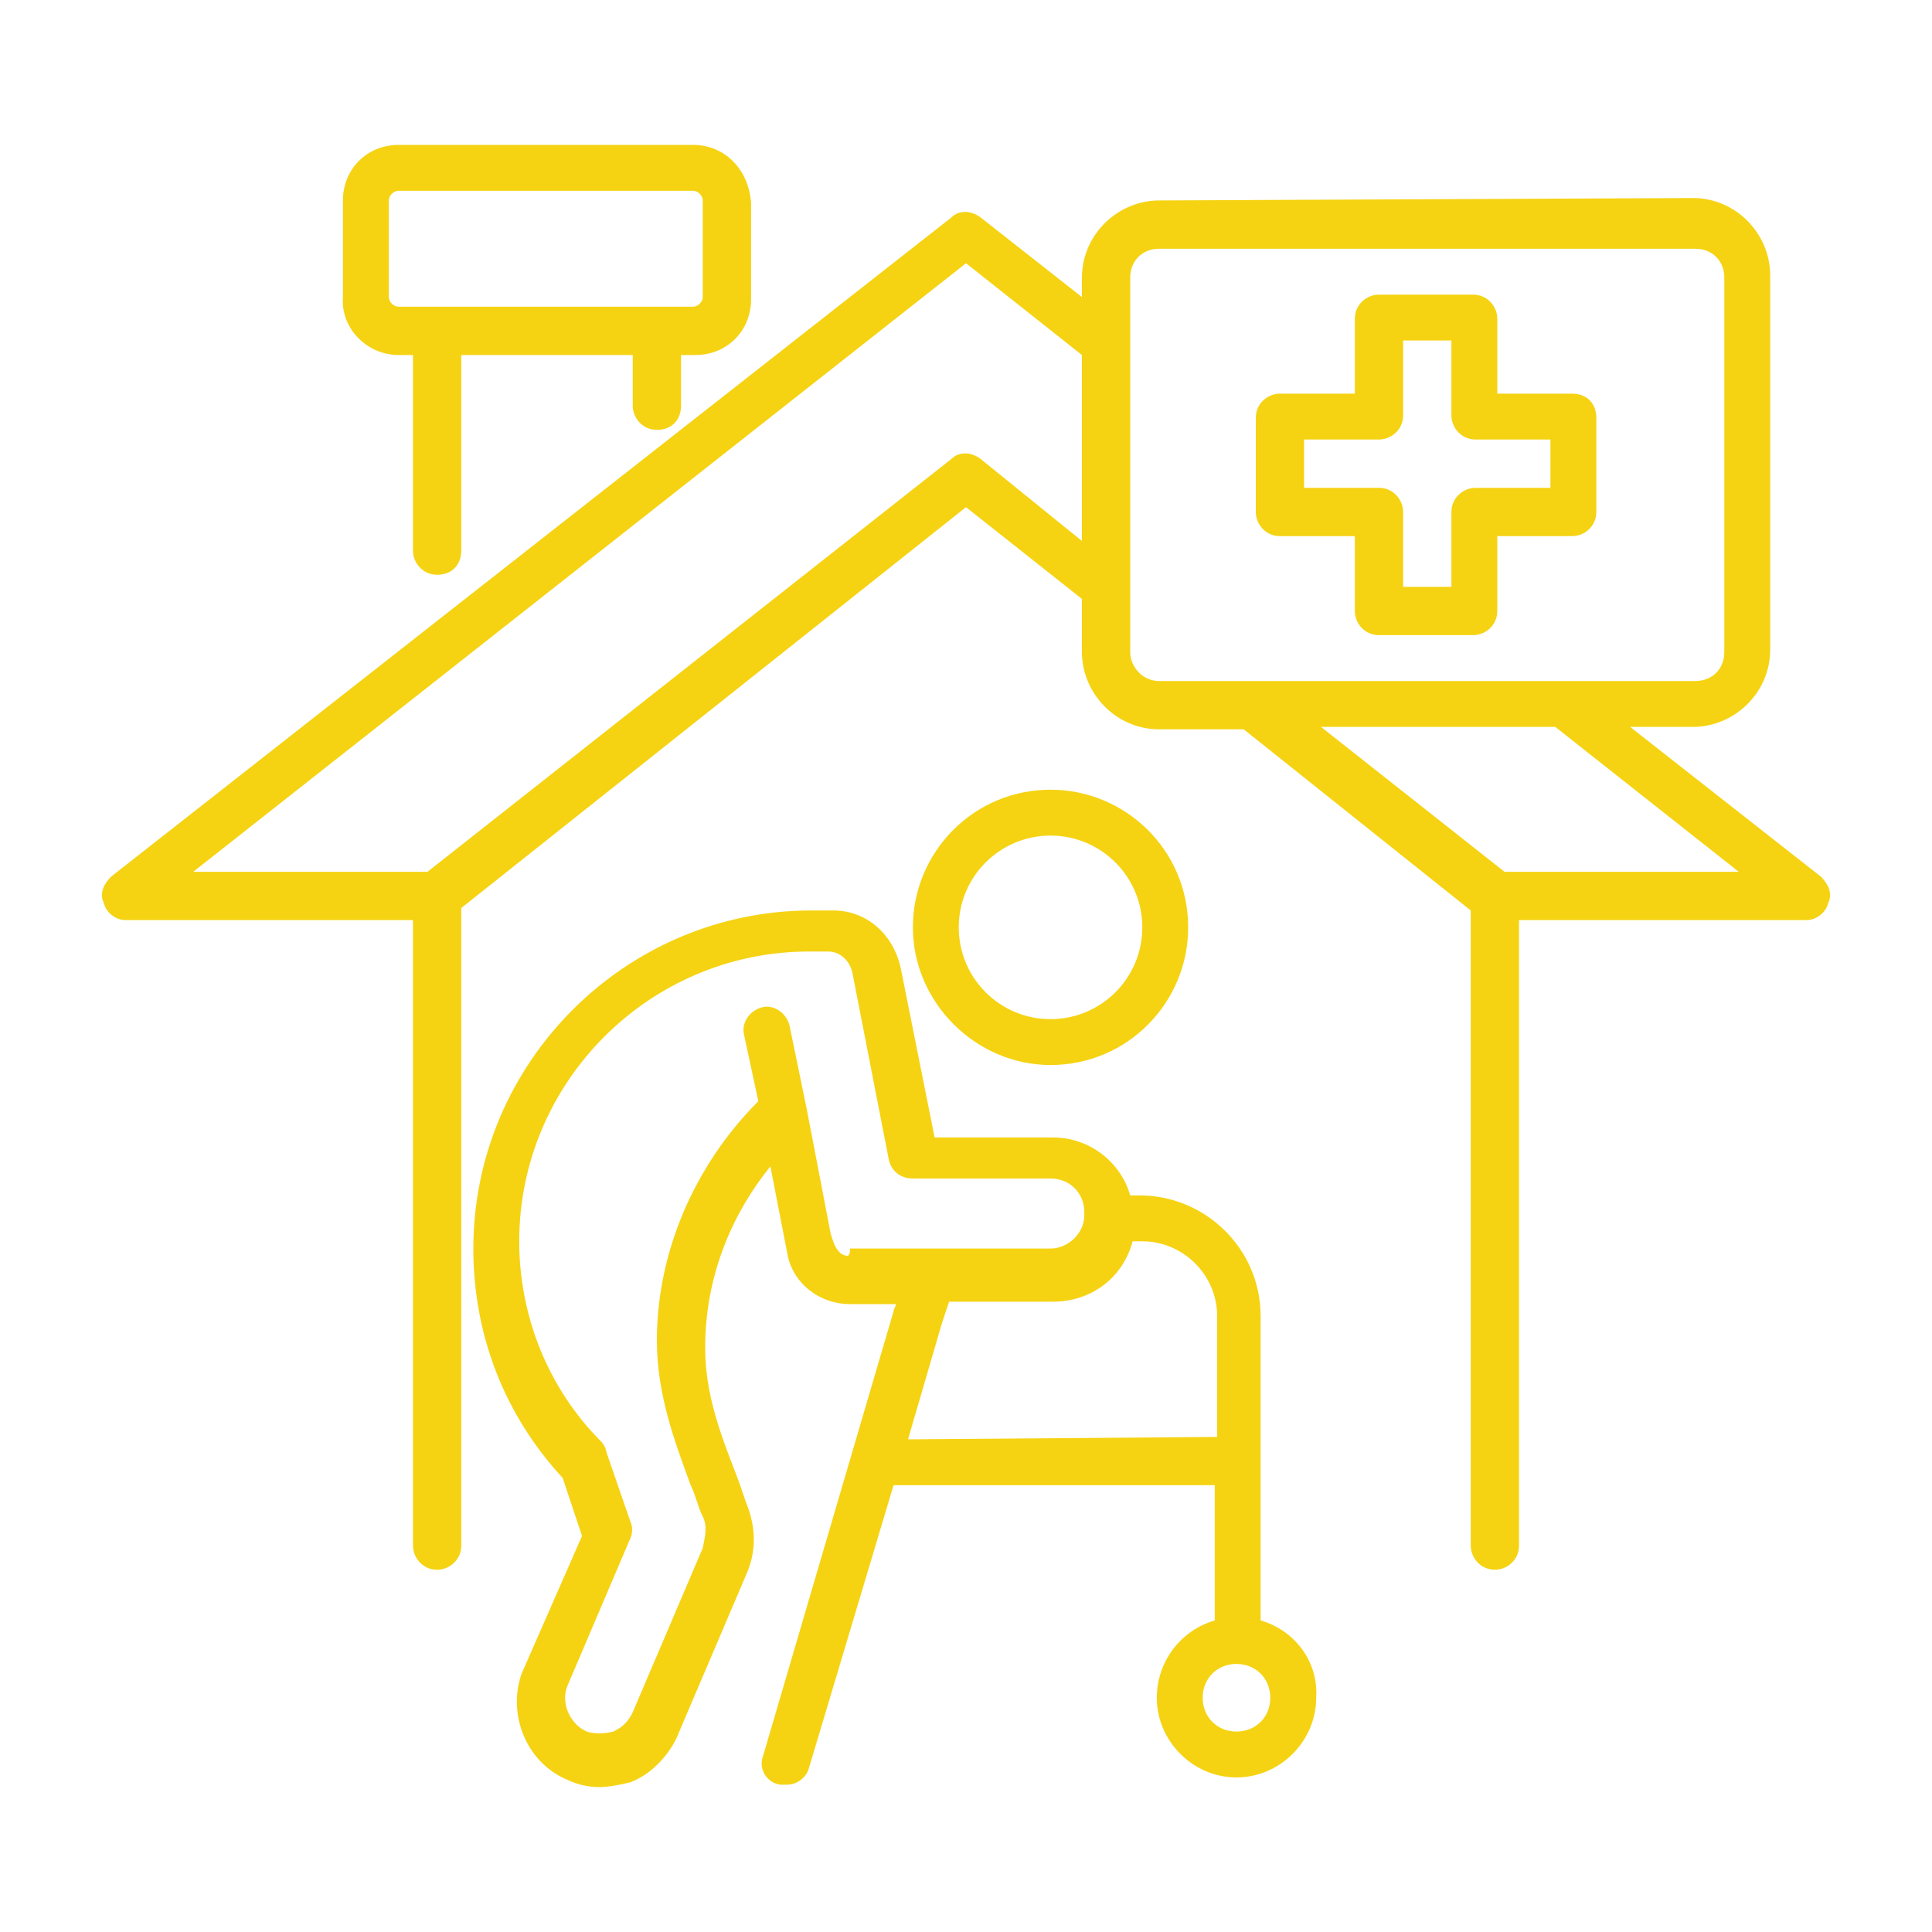 <?xml version="1.0" encoding="UTF-8"?>
<svg xmlns="http://www.w3.org/2000/svg" xmlns:xlink="http://www.w3.org/1999/xlink" version="1.1" id="Layer_1" x="0px" y="0px" viewBox="0 0 80 80" style="enable-background:new 0 0 80 80;" xml:space="preserve"> <style type="text/css"> .st0{fill:#F5D313;} </style> <path class="st0" d="M75.4,36.3l-7.9-6.2h2.6c1.7,0,3.2-1.4,3.2-3.2V11.4c0-1.7-1.4-3.2-3.2-3.2L48,8.3c-1.7,0-3.2,1.4-3.2,3.2v0.8 l-4.2-3.3c-0.4-0.3-0.9-0.3-1.2,0L4.6,36.3c-0.3,0.3-0.5,0.7-0.3,1.1c0.1,0.4,0.5,0.7,0.9,0.7h11.9V64c0,0.5,0.4,1,1,1 c0.5,0,1-0.4,1-1V37.6L40,21l4.8,3.8V27c0,1.7,1.4,3.2,3.2,3.2h3.5l9.4,7.5V64c0,0.5,0.4,1,1,1c0.5,0,1-0.4,1-1V38.1h11.9 c0.4,0,0.8-0.3,0.9-0.7C75.9,37,75.7,36.6,75.4,36.3L75.4,36.3z M40.6,19c-0.4-0.3-0.9-0.3-1.2,0L17.7,36.1H8l32-25.2l4.8,3.8v7.7 L40.6,19z M46.8,27V11.5c0-0.7,0.5-1.2,1.2-1.2h22.2c0.7,0,1.2,0.5,1.2,1.2V27c0,0.7-0.5,1.2-1.2,1.2H48 C47.3,28.2,46.8,27.6,46.8,27z M62.3,36.1l-7.6-6h9.7l7.6,6L62.3,36.1z M16.5,14.7h0.6v8.1c0,0.5,0.4,1,1,1s1-0.4,1-1v-8.1h7.1v2.1 c0,0.5,0.4,1,1,1s1-0.4,1-1v-2.1h0.6c1.3,0,2.3-1,2.3-2.3v-4C31,7,30,6,28.7,6H16.5c-1.3,0-2.3,1-2.3,2.3v4 C14.1,13.6,15.2,14.7,16.5,14.7L16.5,14.7z M16.1,8.3c0-0.2,0.2-0.4,0.4-0.4h12.2c0.2,0,0.4,0.2,0.4,0.4v4c0,0.2-0.2,0.4-0.4,0.4 H16.5c-0.2,0-0.4-0.2-0.4-0.4V8.3z M43.5,44.1c3.2,0,5.7-2.6,5.7-5.7c0-3.2-2.6-5.7-5.7-5.7c-3.2,0-5.7,2.6-5.7,5.7 C37.8,41.5,40.4,44.1,43.5,44.1z M43.5,34.6c2.1,0,3.8,1.7,3.8,3.8c0,2.1-1.7,3.8-3.8,3.8c-2.1,0-3.8-1.7-3.8-3.8 C39.7,36.3,41.4,34.6,43.5,34.6z M52.2,67.1V54.5c0-2.8-2.3-5-5-5h-0.4c-0.4-1.4-1.7-2.4-3.2-2.4h-4.9l-1.4-7 c-0.3-1.4-1.4-2.4-2.8-2.4c-0.3,0-0.6,0-0.9,0c-7.7,0-14,6.3-14,14c0,3.6,1.3,6.9,3.7,9.5l0.8,2.4l-2.5,5.7C21,71,21.8,73,23.5,73.7 c0.4,0.2,0.9,0.3,1.3,0.3c0.4,0,0.9-0.1,1.3-0.2c0.8-0.3,1.5-1,1.9-1.8l2.9-6.8c0.4-0.9,0.4-1.8,0.1-2.7c-0.2-0.5-0.3-0.9-0.5-1.4 c-0.7-1.8-1.3-3.4-1.3-5.3c0-2.8,1-5.4,2.7-7.5l0.7,3.6c0.2,1.2,1.3,2.1,2.6,2.1h1.9c0,0.1-0.1,0.2-0.1,0.3l-5.4,18.4 c-0.2,0.5,0.1,1.1,0.7,1.2c0.1,0,0.2,0,0.3,0c0.4,0,0.8-0.3,0.9-0.7L37,61.5h13.3v5.6c-1.4,0.4-2.4,1.7-2.4,3.2 c0,1.8,1.5,3.3,3.3,3.3s3.3-1.5,3.3-3.3C54.6,68.8,53.6,67.5,52.2,67.1L52.2,67.1z M35.1,52c-0.3,0-0.5-0.3-0.6-0.6l-0.1-0.3l-1-5.2 c0,0,0,0,0,0l-0.7-3.4c-0.1-0.5-0.6-0.9-1.1-0.8c-0.5,0.1-0.9,0.6-0.8,1.1l0.6,2.8c-2.6,2.6-4.2,6.2-4.2,9.9c0,2.2,0.7,4.1,1.4,6 c0.2,0.4,0.3,0.9,0.5,1.3c0.2,0.4,0.1,0.8,0,1.3l-2.9,6.8c-0.2,0.4-0.4,0.6-0.8,0.8c-0.4,0.1-0.8,0.1-1.1,0 c-0.7-0.3-1.1-1.2-0.8-1.9l2.6-6.1c0.1-0.2,0.1-0.5,0-0.7l-1-2.9c0-0.1-0.1-0.3-0.2-0.4c-2.2-2.2-3.4-5.2-3.4-8.3 c0-6.6,5.4-12,12-12c0.3,0,0.5,0,0.8,0c0.5,0,0.9,0.4,1,0.9l1.5,7.7c0.1,0.5,0.5,0.8,1,0.8h5.7c0.8,0,1.4,0.6,1.4,1.4v0 c0,0,0,0,0,0.1c0,0.8-0.7,1.4-1.4,1.4h-8.3C35.2,52,35.1,52,35.1,52L35.1,52z M37.6,59.6l1.4-4.8c0.1-0.3,0.2-0.6,0.3-0.9h4.3 c1.6,0,2.9-1,3.3-2.5h0.4c1.7,0,3.1,1.4,3.1,3.1v5L37.6,59.6z M51.2,71.7c-0.8,0-1.4-0.6-1.4-1.4c0-0.8,0.6-1.4,1.4-1.4 c0.8,0,1.4,0.6,1.4,1.4C52.6,71.1,52,71.7,51.2,71.7z M65.1,16.3H62v-3.1c0-0.5-0.4-1-1-1h-3.9c-0.5,0-1,0.4-1,1v3.1H53 c-0.5,0-1,0.4-1,1v3.9c0,0.5,0.4,1,1,1h3.1v3.1c0,0.5,0.4,1,1,1h3.9c0.5,0,1-0.4,1-1v-3.1h3.1c0.5,0,1-0.4,1-1v-3.9 C66.1,16.7,65.7,16.3,65.1,16.3L65.1,16.3z M64.2,20.2h-3.1c-0.5,0-1,0.4-1,1v3.1h-2l0-3.1c0-0.5-0.4-1-1-1H54v-2h3.1 c0.5,0,1-0.4,1-1v-3.1h2v3.1c0,0.5,0.4,1,1,1h3.1L64.2,20.2z"></path> </svg>
